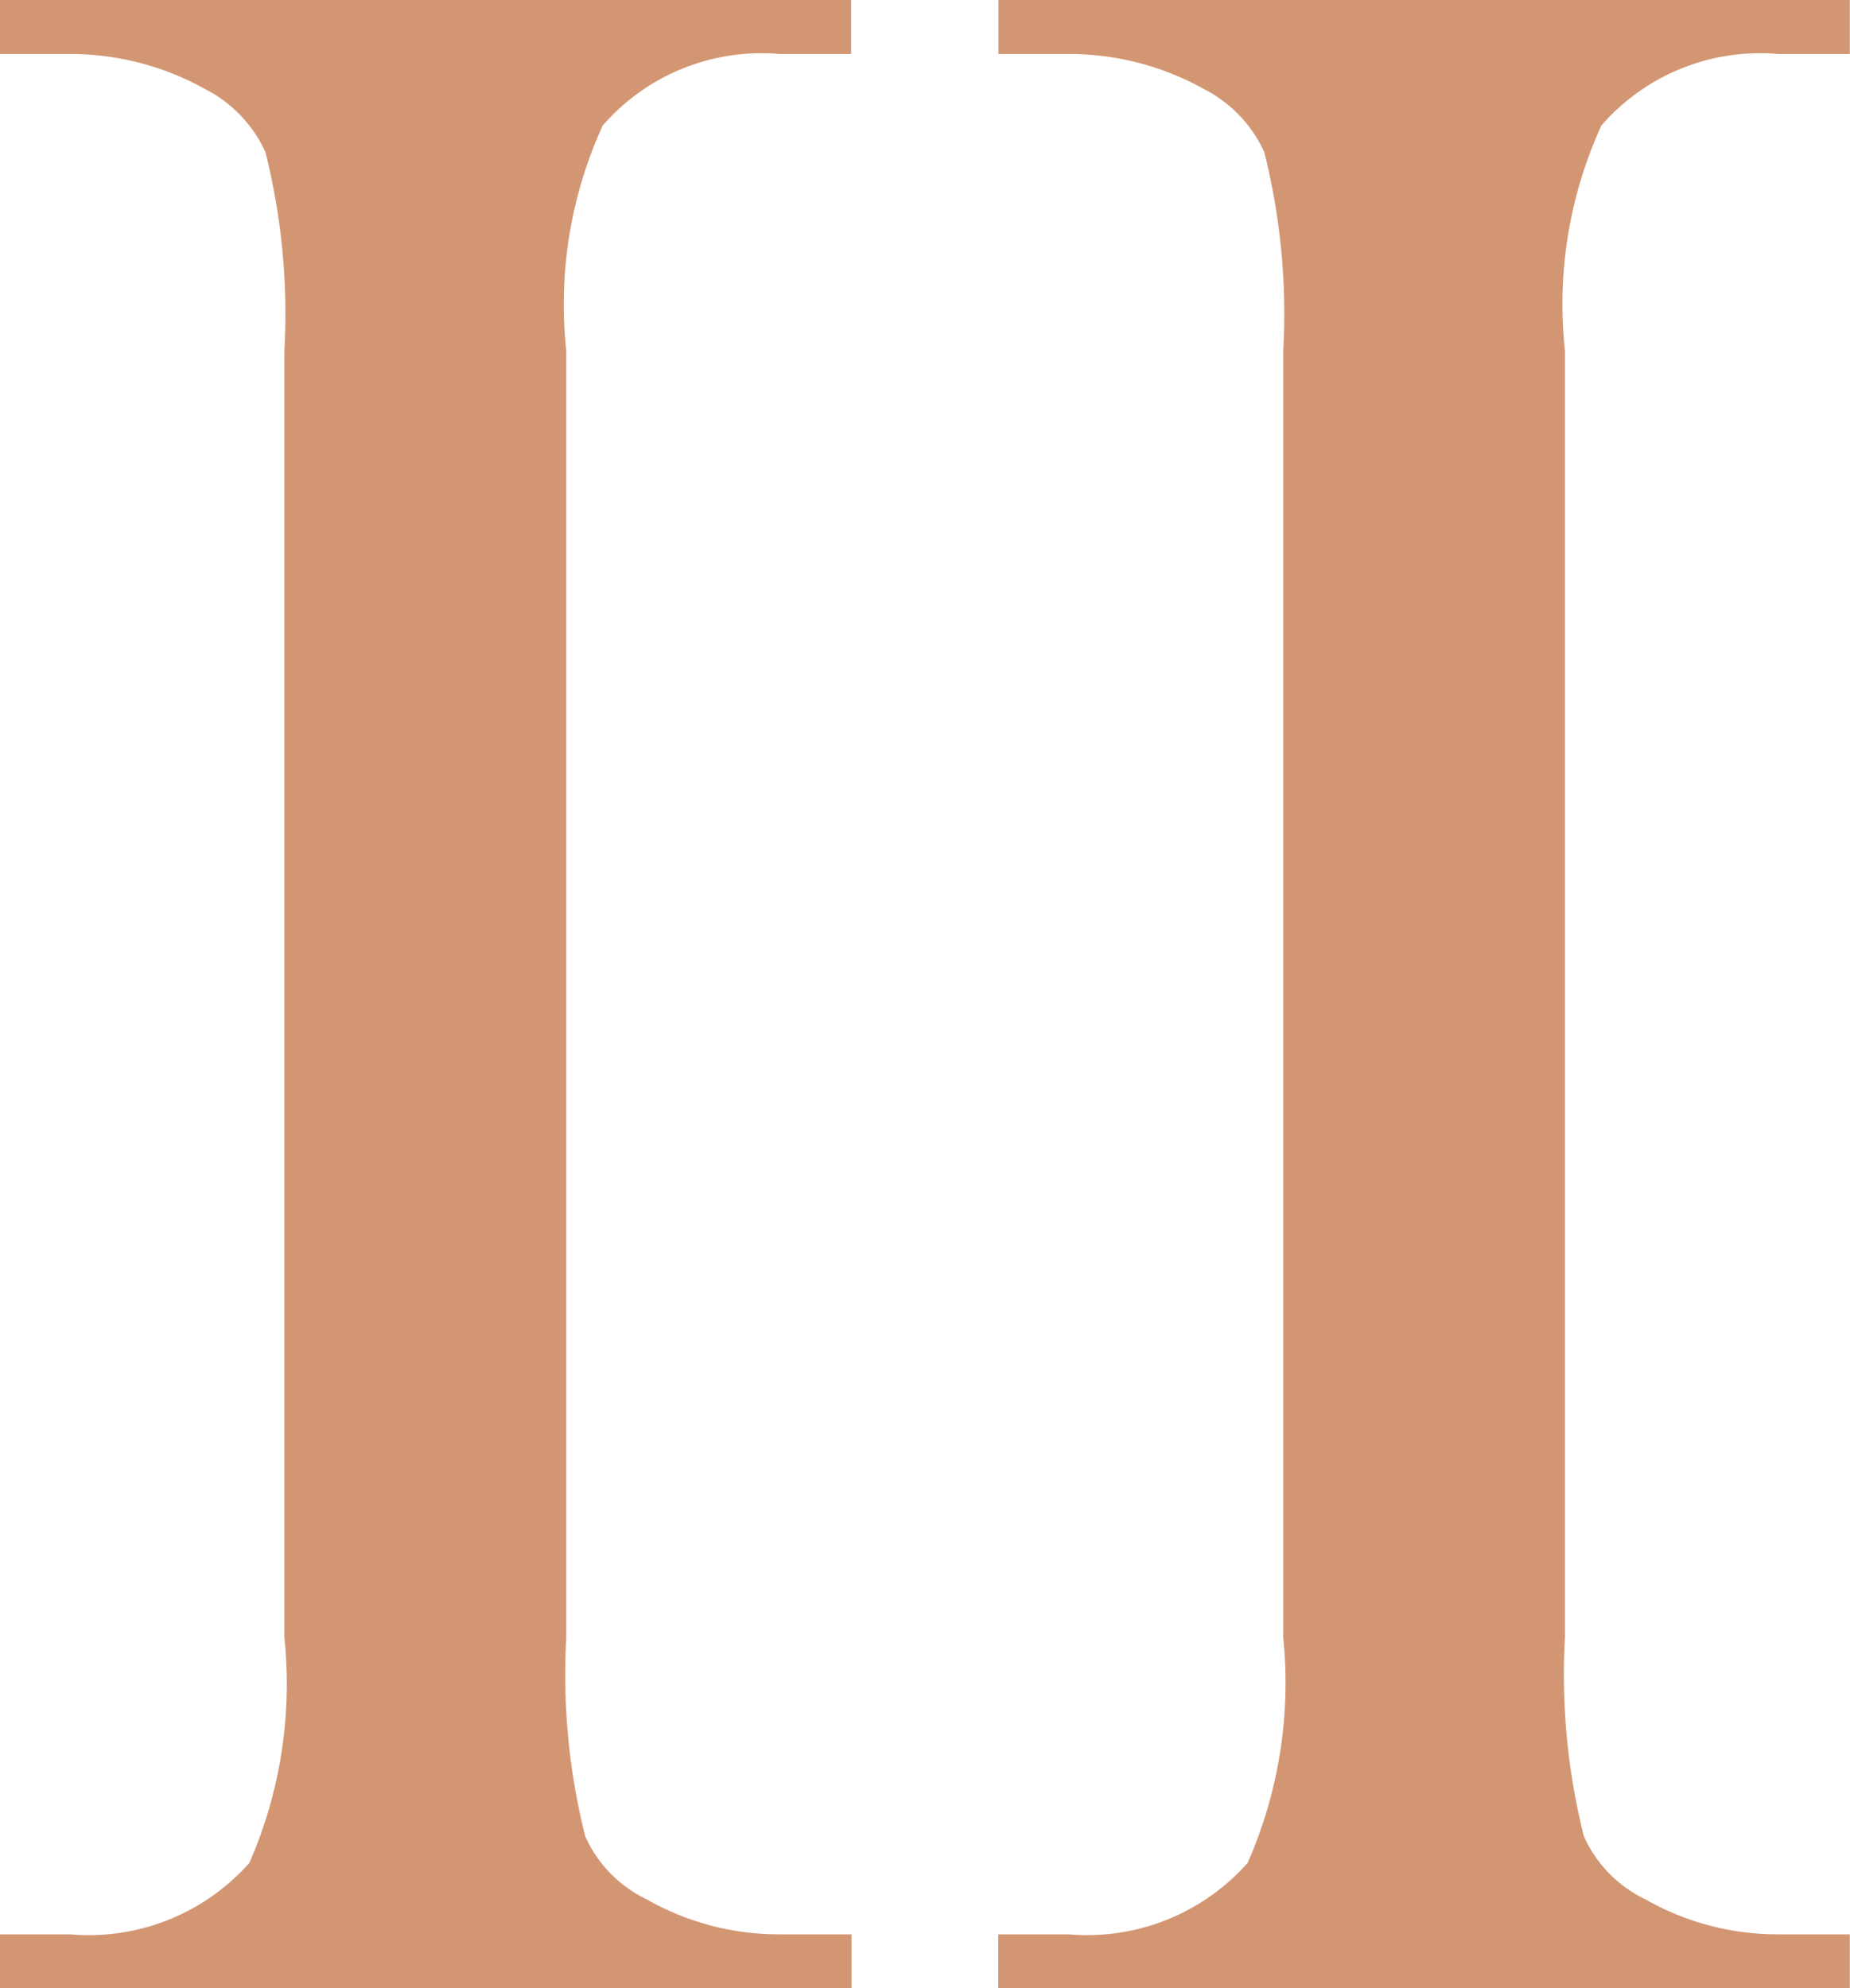 <svg xmlns="http://www.w3.org/2000/svg" width="18.612" height="20" viewBox="0 0 18.612 20">
  <g id="Group_948" data-name="Group 948" transform="translate(-153.58 55.672)">
    <path id="Path_1449" data-name="Path 1449" d="M162.147-36.215v.543H153.58v-.543h.709a2.157,2.157,0,0,0,1.8-.719,4.49,4.49,0,0,0,.352-2.267V-52.143a6.666,6.666,0,0,0-.191-2,1.333,1.333,0,0,0-.608-.634,2.79,2.79,0,0,0-1.357-.352h-.709v-.543h8.567v.543h-.719a2.118,2.118,0,0,0-1.78.719,4.328,4.328,0,0,0-.367,2.267V-39.2a6.659,6.659,0,0,0,.191,2,1.288,1.288,0,0,0,.618.633,2.685,2.685,0,0,0,1.337.352Z" transform="translate(0 0)" fill="#d39673"/>
    <path id="Path_1450" data-name="Path 1450" d="M212.8-36.215v.543h-8.567v-.543h.709a2.157,2.157,0,0,0,1.8-.719A4.49,4.49,0,0,0,207.1-39.2V-52.143a6.666,6.666,0,0,0-.191-2,1.334,1.334,0,0,0-.608-.634,2.79,2.79,0,0,0-1.357-.352h-.709v-.543H212.8v.543h-.719a2.117,2.117,0,0,0-1.78.719,4.328,4.328,0,0,0-.367,2.267V-39.2a6.668,6.668,0,0,0,.191,2,1.289,1.289,0,0,0,.619.633,2.685,2.685,0,0,0,1.337.352Z" transform="translate(-40.61 0)" fill="#d39673"/>
  </g>
</svg>
